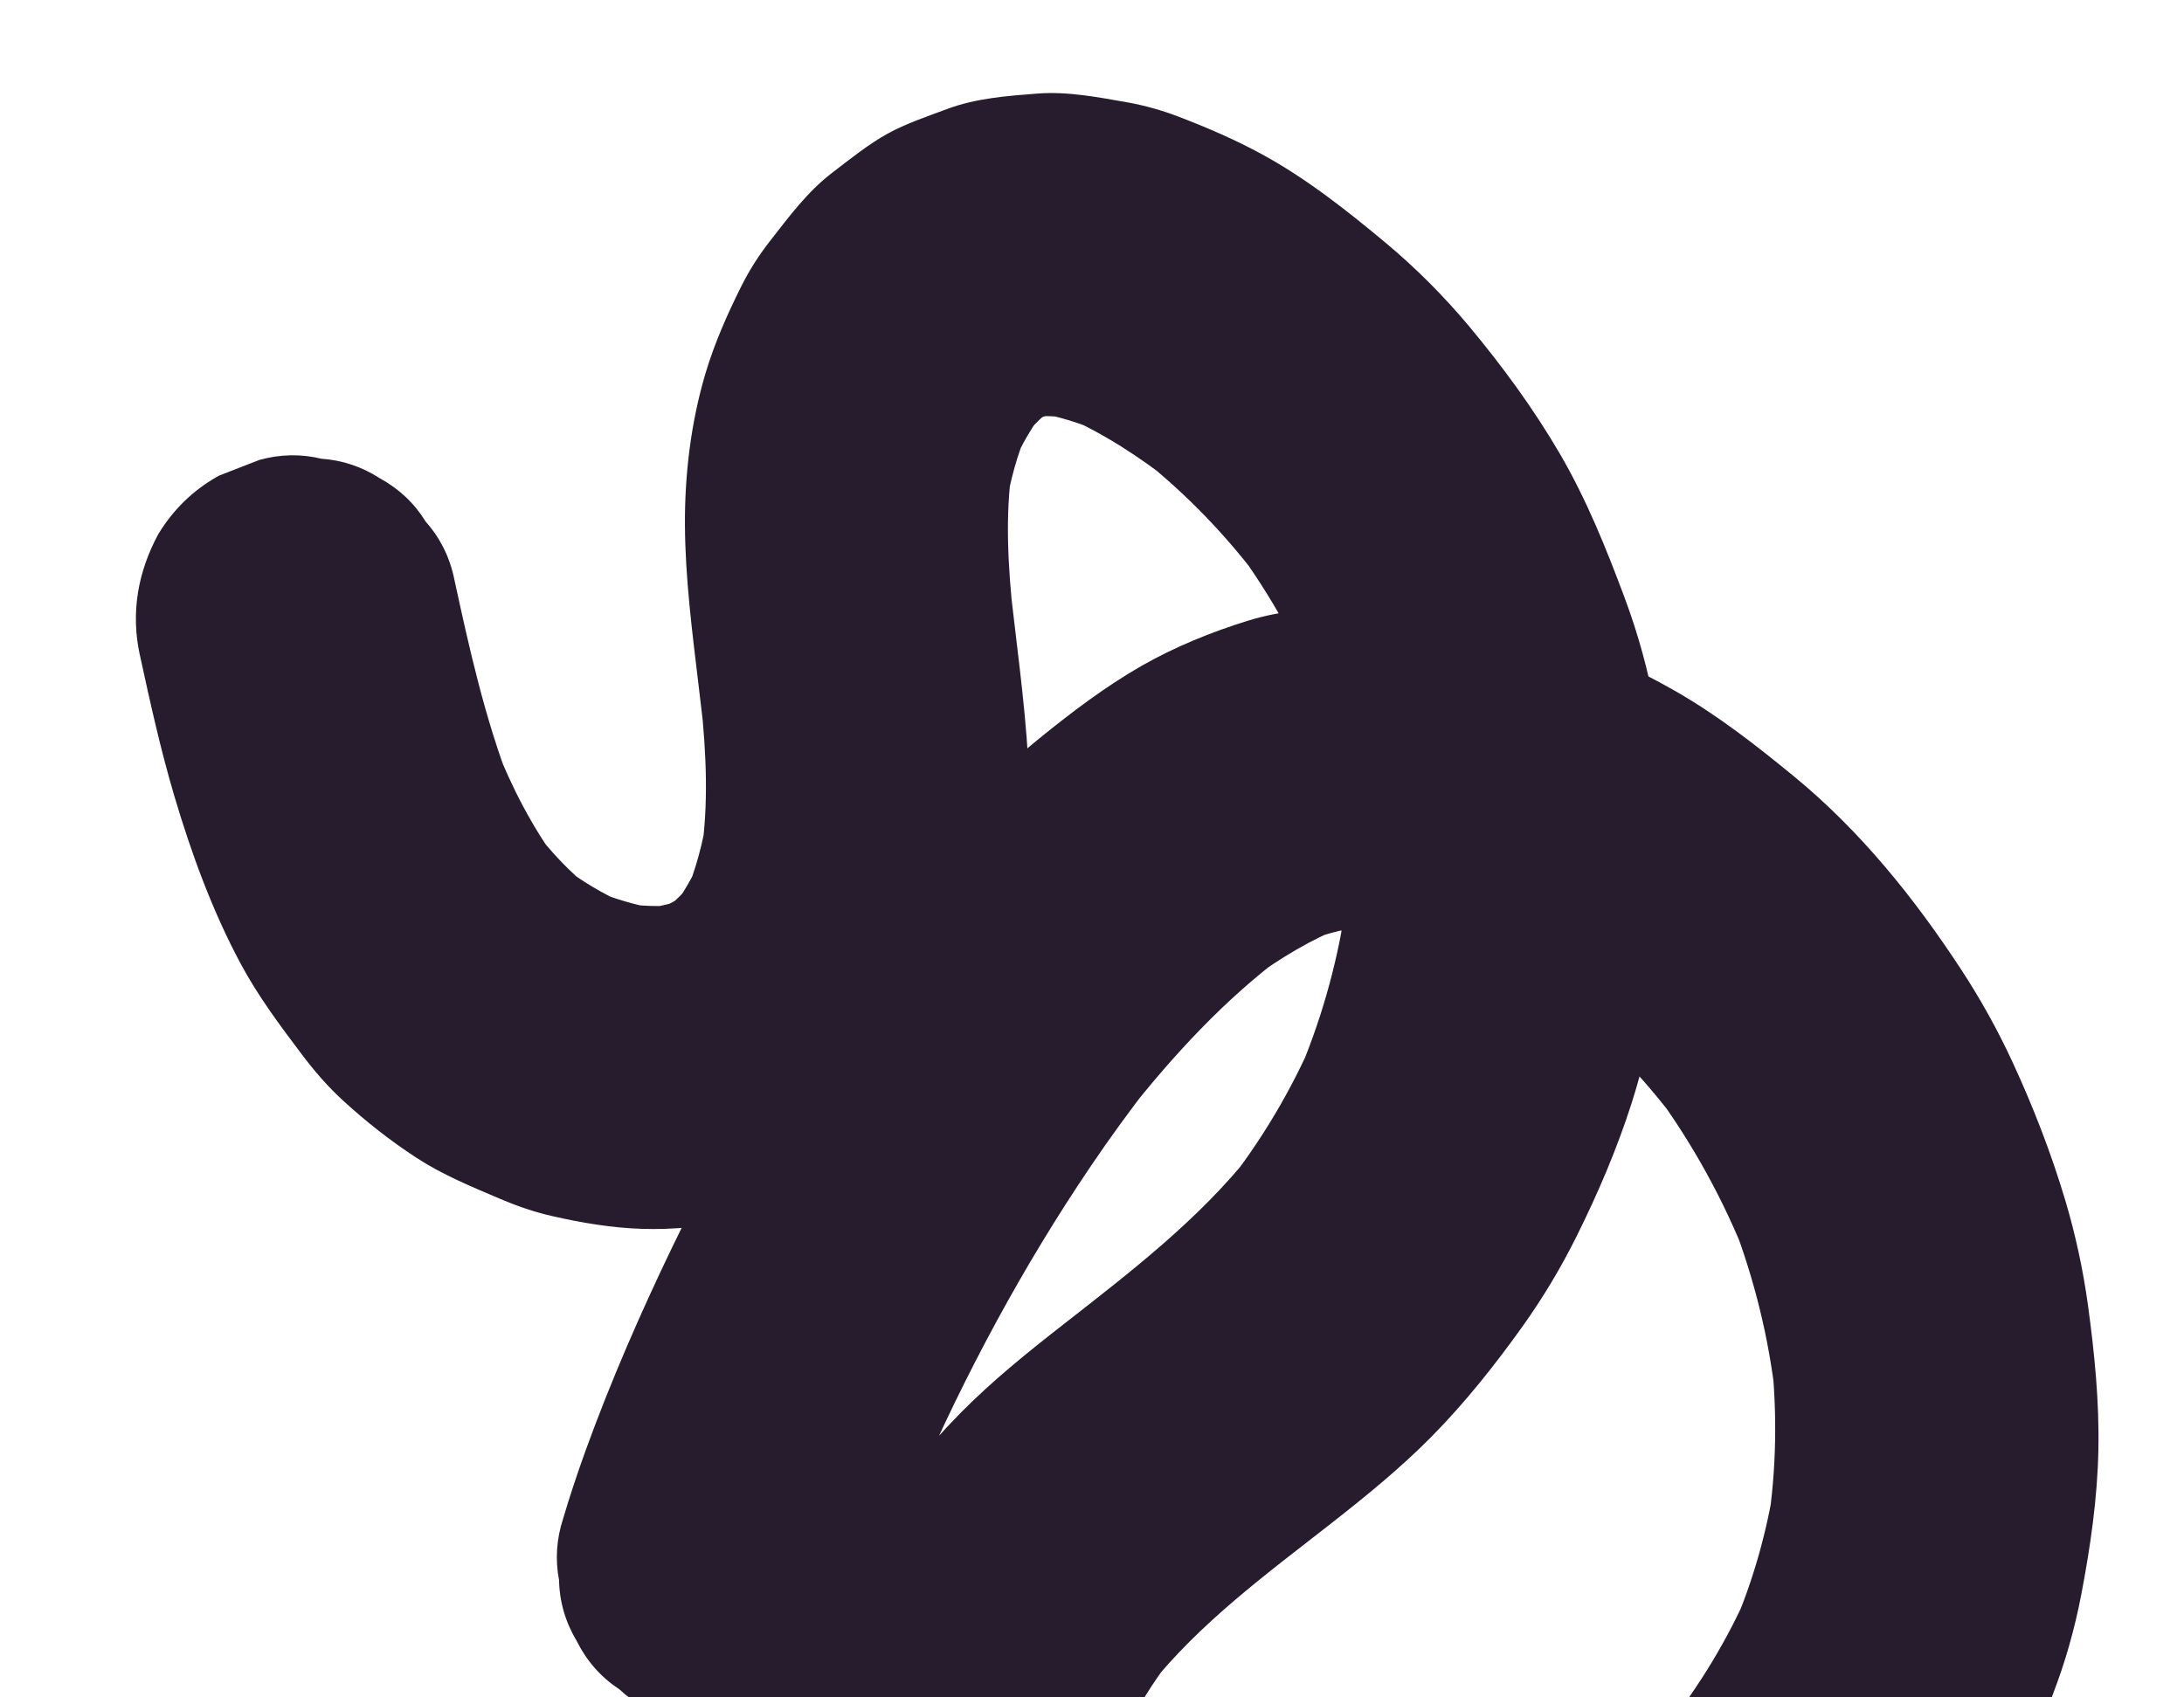 <?xml version="1.0" encoding="UTF-8"?> <svg xmlns="http://www.w3.org/2000/svg" width="449" height="349" viewBox="0 0 449 349" fill="none"><g clip-path="url(#clip0_529_219)"><path d="M28.737 134.602C30.837 144.309 32.984 154.008 35.791 163.527C39.302 175.392 43.633 187.276 49.492 198.198C53.055 204.837 57.509 210.799 62.038 216.803C64.561 220.152 67.268 223.315 70.352 226.152C75.092 230.521 80.229 234.571 85.628 238.087C91.027 241.603 96.978 244.039 102.933 246.574C106.371 248.034 109.911 249.253 113.555 250.076C119.581 251.458 125.846 252.506 132.042 252.697C144.845 253.089 157.031 250.16 168.495 244.61C174.292 241.815 179.665 237.669 184.419 233.443C189.173 229.216 193.219 223.862 196.761 218.6C200.303 213.338 202.676 207.305 205.032 201.516C206.451 198.033 207.533 194.399 208.342 190.73C210.812 179.429 212.037 167.92 211.382 156.37C210.651 143.612 208.754 130.941 207.418 118.248L208.315 126.813C207.258 116.581 206.583 106.155 208.098 95.938L206.793 104.335C207.664 98.759 209.189 93.328 211.397 88.127L208.025 95.928C209.943 91.545 212.32 87.415 215.275 83.659L209.95 90.428C212.166 87.686 214.657 85.198 217.466 83.074L210.303 88.377C212.832 86.509 215.56 84.97 218.487 83.793L210.182 87.026C213.138 85.901 216.196 85.175 219.35 84.835L210.784 85.732C214.249 85.406 217.706 85.557 221.152 86.085L212.755 84.779C217.561 85.569 222.19 87.047 226.658 88.968L218.858 85.596C226.936 89.135 234.348 94.005 241.28 99.442L234.511 94.117C243.864 101.526 252.182 110.147 259.302 119.716L253.999 112.552C261.338 122.489 267.34 133.333 271.847 144.833L268.614 136.528C272.84 147.458 275.672 158.887 276.939 170.539L276.042 161.973C277.2 173.212 276.887 184.538 275.205 195.708L276.51 187.311C274.698 199.008 271.393 210.416 266.731 221.29L270.103 213.49C265.394 224.339 259.336 234.55 252.011 243.84L257.336 237.071C246.335 250.921 232.413 261.556 218.566 272.388C211.266 278.086 204.013 283.928 197.497 290.527C190.36 297.773 183.767 305.883 178.433 314.53C166.386 334.036 161.277 357.339 166.03 379.924C167.294 385.975 169.776 391.878 172.252 397.496C173.622 400.621 175.31 403.587 177.268 406.371C180.771 411.372 184.418 416.513 188.703 420.915C192.987 425.316 197.946 429.042 202.798 432.759C210.79 438.894 219.718 442.842 228.961 446.751C235.581 449.543 242.518 451.535 249.595 452.709C259.44 454.345 268.997 455.55 278.971 454.973C288.535 454.419 298.21 453.331 307.547 451.081C316.884 448.83 326.311 445.213 335.293 441.37C341.758 438.595 347.991 435.274 353.933 431.488C368.156 422.407 381.573 411.56 392.377 398.545C398.604 391.026 404.63 383.296 409.604 374.882C414.578 366.468 418.513 357.547 422 348.519C424.584 341.828 426.538 334.912 427.885 327.875C429.743 318.127 431.197 308.196 431.395 298.25C431.611 288.277 430.601 278.255 429.255 268.385C428.259 261.139 426.711 253.962 424.627 246.946C421.74 237.251 418.054 227.728 413.82 218.557C410.738 211.872 407.163 205.425 403.131 199.282C393.572 184.681 382.451 170.858 368.927 159.744C361.17 153.362 353.221 147.152 344.481 142.139C335.742 137.125 325.99 132.754 316.235 129.6C306.48 126.446 296.66 124.796 286.754 124.273C280.294 123.94 273.999 124.732 267.562 125.45C263.902 125.85 260.232 126.508 256.7 127.597C249.157 129.92 241.586 132.985 234.698 136.922C227.274 141.171 220.34 146.431 213.709 151.812C203.782 159.872 195.016 169.333 187.003 179.272C176.529 192.274 166.754 205.684 158.05 219.936C150.815 231.774 144.211 243.99 138.193 256.474C131.669 270.029 125.627 283.875 120.489 298.015C118.783 302.719 117.197 307.459 115.779 312.257C114.403 316.459 114.118 320.682 114.933 324.94C115.022 329.412 116.257 333.607 118.612 337.538C120.67 341.633 123.573 344.907 127.31 347.367C130.478 350.326 134.203 352.336 138.491 353.412C146.852 355.446 156.218 355.204 163.772 350.579C171.327 345.954 177.108 339.339 179.646 330.7C182.962 319.404 187.215 308.401 191.867 297.6L188.495 305.4C198.391 282.577 210.254 260.507 224.187 239.893C228.222 233.937 232.441 228.099 236.892 222.437L231.567 229.206C241.162 217.027 251.806 205.466 264.269 196.192L257.106 201.495C263.146 197.031 269.613 193.125 276.628 190.367L268.323 193.601C273.146 191.732 278.178 190.608 283.327 190.062L274.761 190.959C280.767 190.377 286.78 190.602 292.735 191.517L284.338 190.212C292.051 191.439 299.51 193.735 306.69 196.808L298.889 193.436C308.615 197.669 317.669 203.252 325.989 209.796L319.22 204.471C329.038 212.264 337.765 221.351 345.248 231.395L339.945 224.231C347.942 235.054 354.46 246.895 359.341 259.438L356.107 251.133C360.661 262.962 363.715 275.314 365.088 287.92L364.19 279.355C365.384 290.659 365.2 302.065 363.508 313.308L364.813 304.911C363.236 315.078 360.426 324.997 356.381 334.452L359.753 326.651C355.311 336.915 349.506 346.513 342.597 355.304L347.922 348.535C340.532 357.861 331.957 366.17 322.414 373.276L329.577 367.973C320.193 374.906 309.965 380.618 299.096 384.862L307.401 381.628C297.701 385.362 287.589 387.889 277.241 389.01L285.806 388.113C277.279 388.989 268.65 388.976 260.167 387.668L268.564 388.973C260.937 387.749 253.497 385.578 246.403 382.508L254.203 385.88C247.875 383.096 241.888 379.617 236.427 375.376L243.195 380.701C238.626 377.098 234.512 373.007 231.03 368.349L236.333 375.512C233.581 371.749 231.287 367.684 229.583 363.343L232.817 371.648C231.387 367.865 230.428 363.956 229.96 359.929L230.857 368.494C230.417 364.334 230.532 360.17 231.125 356.047L229.82 364.444C230.585 359.533 232.012 354.781 233.975 350.205L230.603 358.005C233.391 351.624 237.1 345.747 241.386 340.277L236.061 347.045C246.678 333.661 260.535 323.55 273.895 313.089C280.963 307.552 287.932 301.867 294.258 295.474C301.186 288.461 307.394 280.632 313.111 272.617C317.283 266.755 320.985 260.561 324.187 254.103C328.55 245.317 332.463 236.173 335.454 226.794C337.641 219.935 339.259 212.9 340.378 205.786C341.911 195.998 343.271 186.356 343.224 176.426C343.178 166.497 342.094 155.942 340.311 145.925C338.9 138.048 336.76 130.287 333.955 122.79C330.164 112.65 326.163 102.709 320.704 93.338C315.295 84.056 308.835 75.254 301.961 67.017C296.818 60.879 291.145 55.185 284.999 50.039C277.025 43.388 268.71 36.79 259.555 31.787C254.016 28.752 248.135 26.228 242.251 23.974C238.853 22.677 235.354 21.689 231.778 21.048C225.724 19.985 219.466 18.765 213.284 19.241C207.101 19.717 200.693 20.182 194.734 22.408C190.748 23.899 186.247 25.404 182.406 27.524C178.565 29.644 174.711 32.75 171.082 35.529C165.901 39.502 162.256 44.516 158.227 49.659C156.003 52.506 154.057 55.554 152.437 58.794C149.538 64.578 146.862 70.644 145.012 76.862C142.059 86.827 140.76 97.498 140.813 107.897C140.871 118.916 142.31 129.933 143.607 140.843C144.096 144.909 144.586 148.975 145.009 153.044L144.112 144.479C145.197 154.914 145.702 165.367 144.149 175.791L145.454 167.394C144.541 173.229 143.041 178.95 140.71 184.387L144.082 176.587C142.411 180.378 140.361 183.939 137.836 187.222L143.161 180.453C140.922 183.275 138.387 185.804 135.507 187.984L142.67 182.681C139.878 184.745 136.859 186.428 133.618 187.711L141.923 184.477C138.577 185.75 135.125 186.558 131.571 186.967L140.137 186.07C135.837 186.503 131.533 186.347 127.255 185.688L135.652 186.993C130.74 186.194 125.98 184.755 121.404 182.792L129.205 186.164C124.081 183.913 119.277 181.047 114.872 177.589L121.641 182.915C117.07 179.279 113.15 175.081 109.635 170.423L114.938 177.587C109.403 170.096 105.145 161.799 101.752 153.143L104.985 161.448C99.702 147.778 96.501 133.448 93.408 119.16C92.489 114.622 90.523 110.662 87.522 107.273C85.207 103.506 82.065 100.532 78.095 98.353C74.401 95.971 70.386 94.626 66.09 94.332C61.862 93.307 57.608 93.394 53.319 94.58L45.014 97.813C39.77 100.724 35.603 104.762 32.513 109.892C28.357 117.619 26.852 125.958 28.74 134.669L28.737 134.602Z" fill="#271C2D"></path></g><defs><clipPath id="clip0_529_219"><rect width="449" height="349" fill="white"></rect></clipPath></defs></svg> 